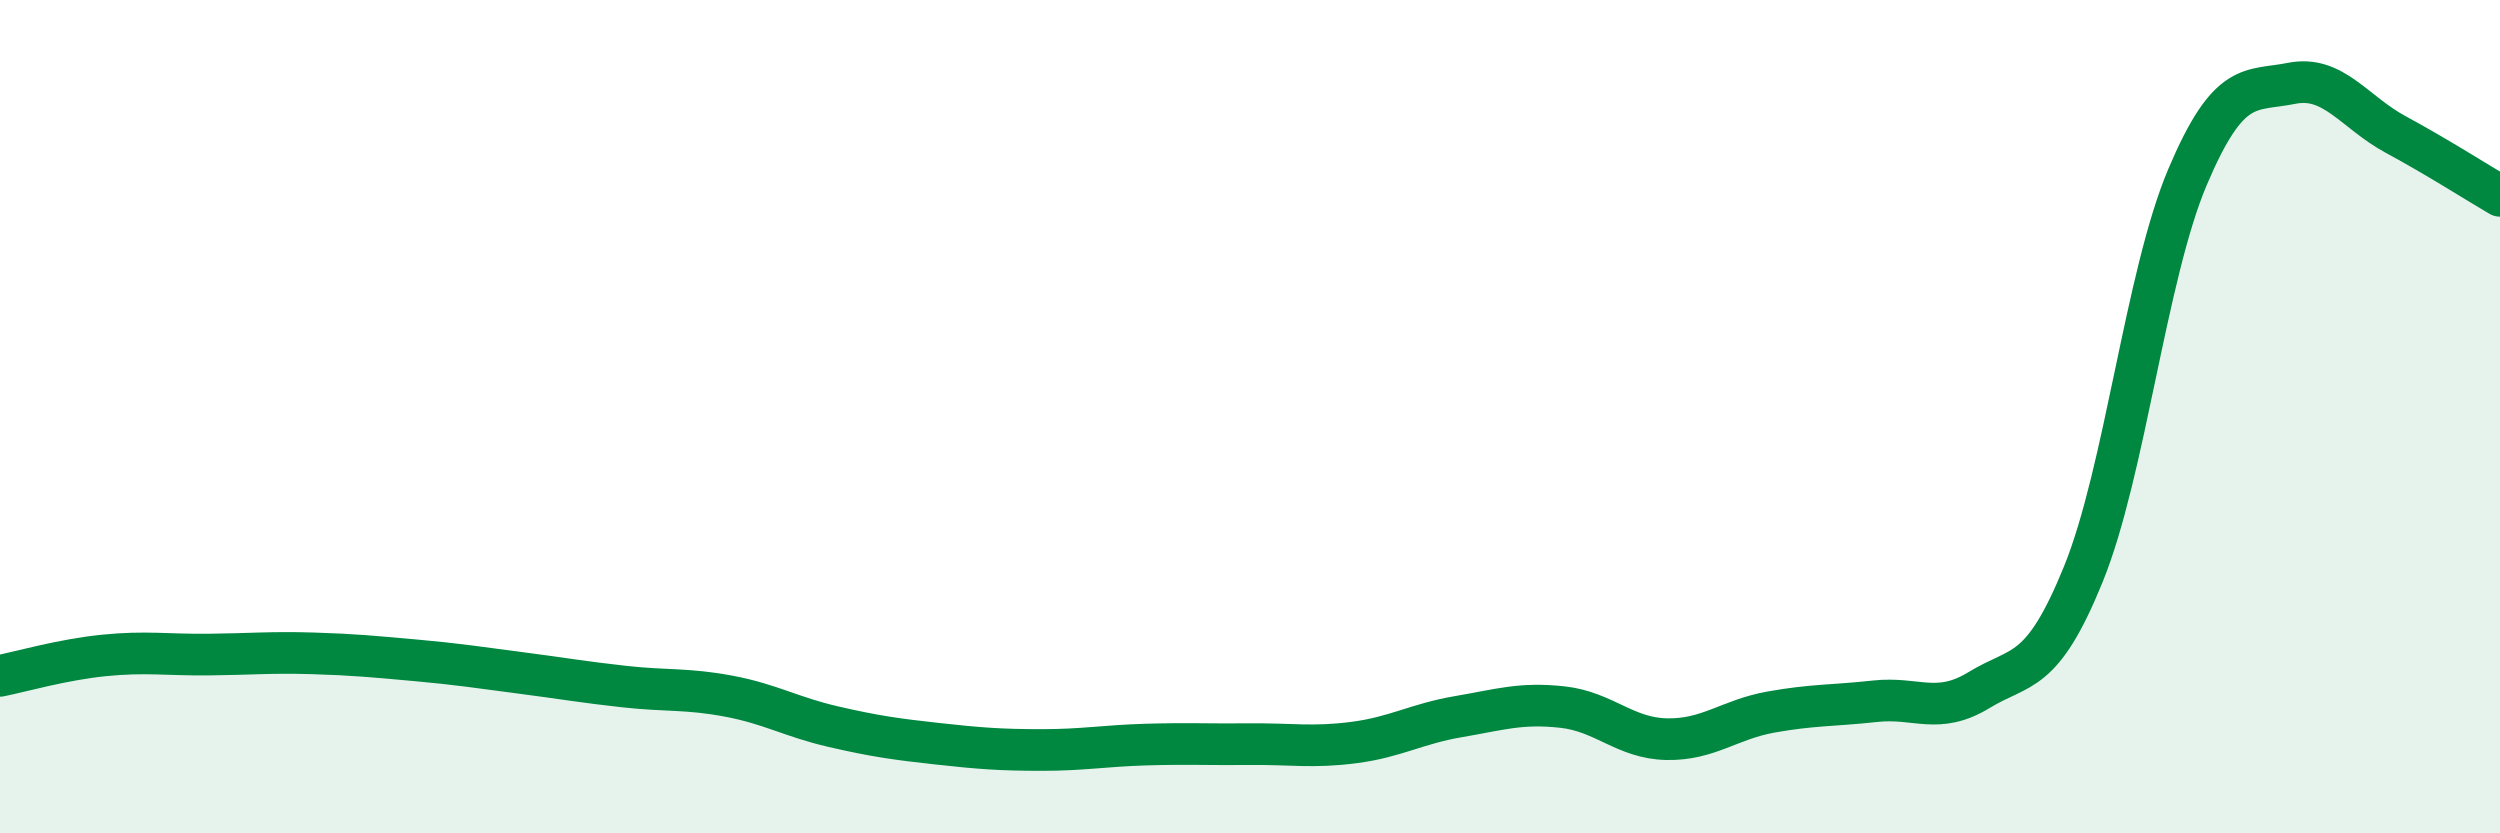 
    <svg width="60" height="20" viewBox="0 0 60 20" xmlns="http://www.w3.org/2000/svg">
      <path
        d="M 0,16.22 C 0.5,16.12 1.5,15.83 2.5,15.73 C 3.5,15.63 4,15.72 5,15.71 C 6,15.7 6.5,15.65 7.5,15.68 C 8.5,15.71 9,15.76 10,15.85 C 11,15.94 11.5,16.02 12.5,16.15 C 13.5,16.28 14,16.37 15,16.48 C 16,16.59 16.5,16.52 17.5,16.71 C 18.5,16.9 19,17.21 20,17.44 C 21,17.67 21.5,17.74 22.5,17.85 C 23.5,17.96 24,18 25,18 C 26,18 26.5,17.9 27.5,17.87 C 28.5,17.84 29,17.87 30,17.86 C 31,17.85 31.5,17.95 32.5,17.82 C 33.5,17.69 34,17.37 35,17.2 C 36,17.03 36.5,16.86 37.5,16.97 C 38.5,17.08 39,17.72 40,17.74 C 41,17.76 41.5,17.27 42.5,17.09 C 43.5,16.91 44,16.94 45,16.83 C 46,16.72 46.5,17.17 47.5,16.56 C 48.5,15.95 49,16.24 50,13.78 C 51,11.32 51.5,6.61 52.5,4.25 C 53.5,1.89 54,2.2 55,2 C 56,1.8 56.5,2.69 57.5,3.23 C 58.5,3.77 59.5,4.41 60,4.7L60 20L0 20Z"
        fill="#008740"
        opacity="0.1"
        stroke-linecap="round"
        stroke-linejoin="round"
      />
      <path
        d="M 0,16.22 C 0.5,16.12 1.5,15.83 2.5,15.73 C 3.5,15.63 4,15.72 5,15.71 C 6,15.7 6.5,15.65 7.5,15.68 C 8.5,15.71 9,15.76 10,15.85 C 11,15.94 11.5,16.02 12.5,16.15 C 13.5,16.28 14,16.37 15,16.48 C 16,16.59 16.5,16.52 17.5,16.71 C 18.5,16.9 19,17.21 20,17.44 C 21,17.67 21.5,17.74 22.5,17.85 C 23.5,17.96 24,18 25,18 C 26,18 26.5,17.9 27.5,17.87 C 28.5,17.84 29,17.87 30,17.86 C 31,17.85 31.5,17.95 32.5,17.82 C 33.5,17.69 34,17.37 35,17.2 C 36,17.03 36.5,16.86 37.5,16.97 C 38.5,17.08 39,17.72 40,17.74 C 41,17.76 41.5,17.27 42.5,17.09 C 43.5,16.91 44,16.94 45,16.83 C 46,16.72 46.5,17.17 47.5,16.56 C 48.5,15.95 49,16.24 50,13.78 C 51,11.32 51.5,6.61 52.5,4.25 C 53.5,1.89 54,2.2 55,2 C 56,1.8 56.5,2.69 57.5,3.23 C 58.5,3.77 59.5,4.41 60,4.7"
        stroke="#008740"
        stroke-width="1"
        fill="none"
        stroke-linecap="round"
        stroke-linejoin="round"
      />
    </svg>
  